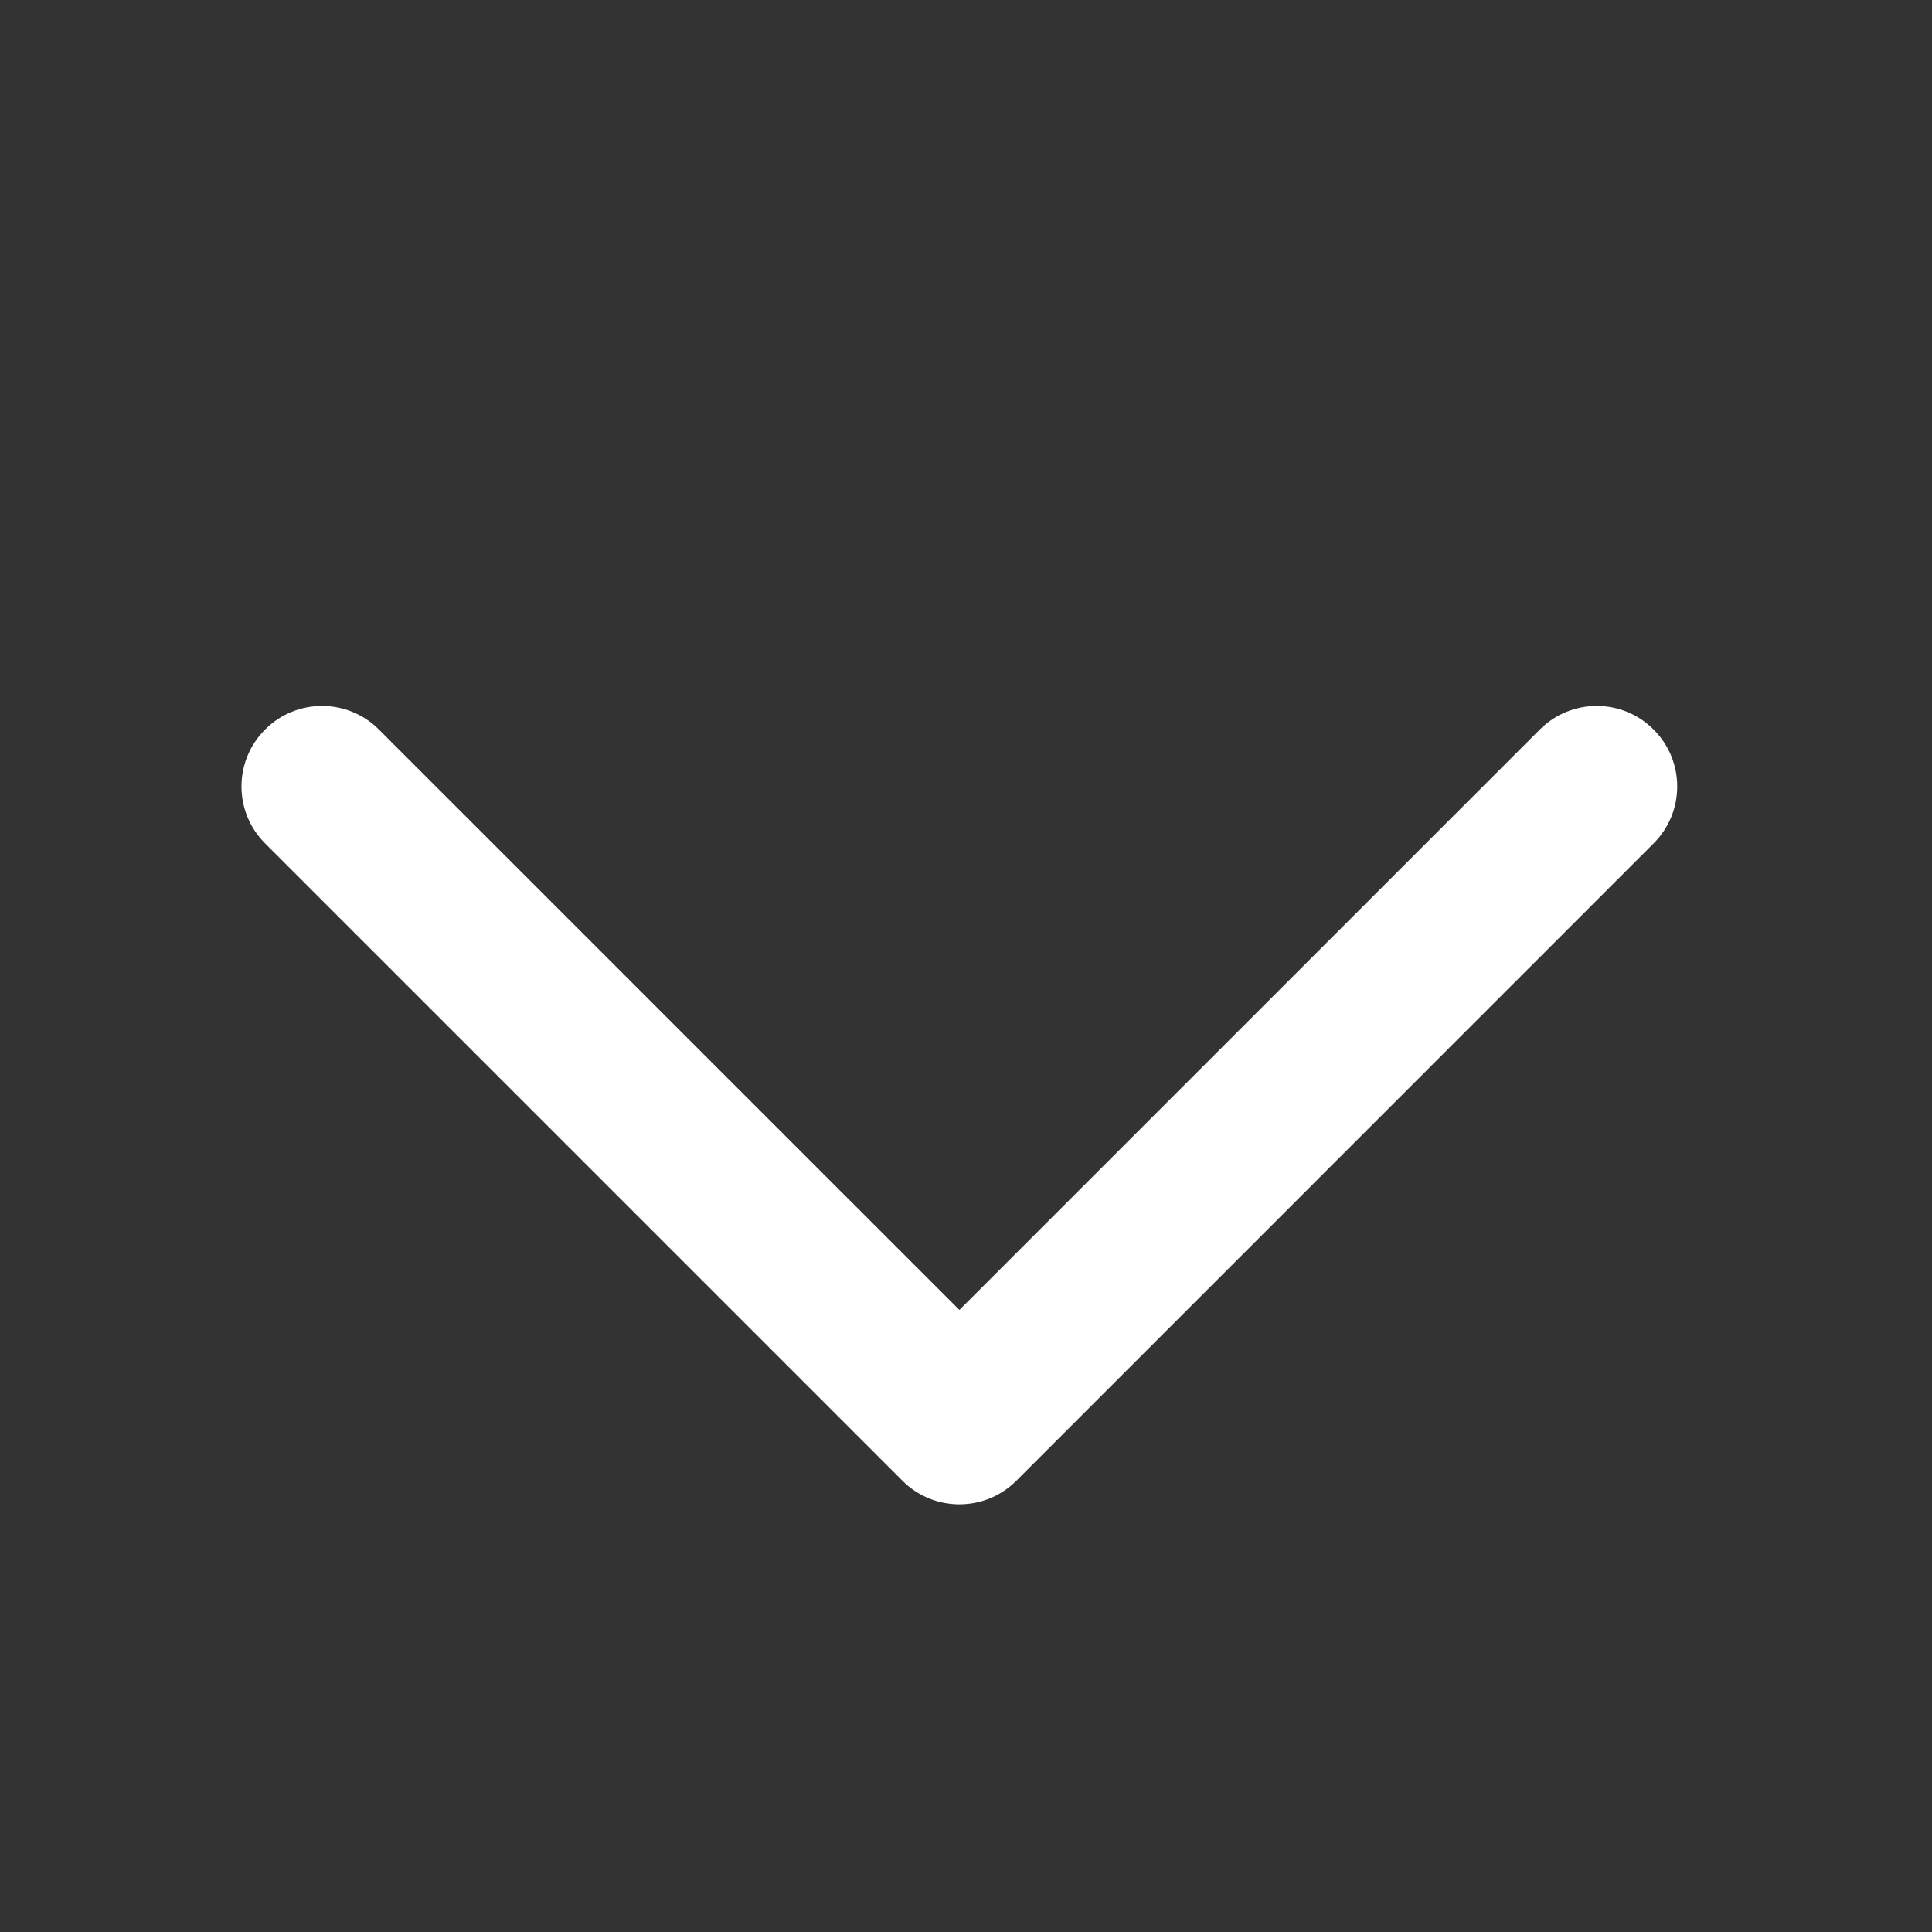 <?xml version="1.0" encoding="UTF-8" standalone="no"?>
<!DOCTYPE svg PUBLIC "-//W3C//DTD SVG 1.1//EN" "http://www.w3.org/Graphics/SVG/1.1/DTD/svg11.dtd">
<svg width="100%" height="100%" viewBox="0 0 24 24" version="1.1" xmlns="http://www.w3.org/2000/svg" xmlns:xlink="http://www.w3.org/1999/xlink" xml:space="preserve" xmlns:serif="http://www.serif.com/" style="fill-rule:evenodd;clip-rule:evenodd;stroke-linejoin:round;stroke-miterlimit:2;">
    <rect x="0" y="0" width="24" height="24" fill="#333333" stroke="none"/>
    <g id="_24---chevron" serif:id="24 / chevron">
        <path id="Vector" d="M20.542,9.063C20.152,8.672 19.519,8.672 19.128,9.063L11.918,16.273L4.707,9.063C4.317,8.672 3.683,8.672 3.293,9.063C2.902,9.453 2.902,10.087 3.293,10.477L11.211,18.395C11.601,18.785 12.234,18.785 12.625,18.395L20.542,10.477C20.933,10.087 20.933,9.453 20.542,9.063Z" style="fill:white;"/>
    </g>
</svg>
